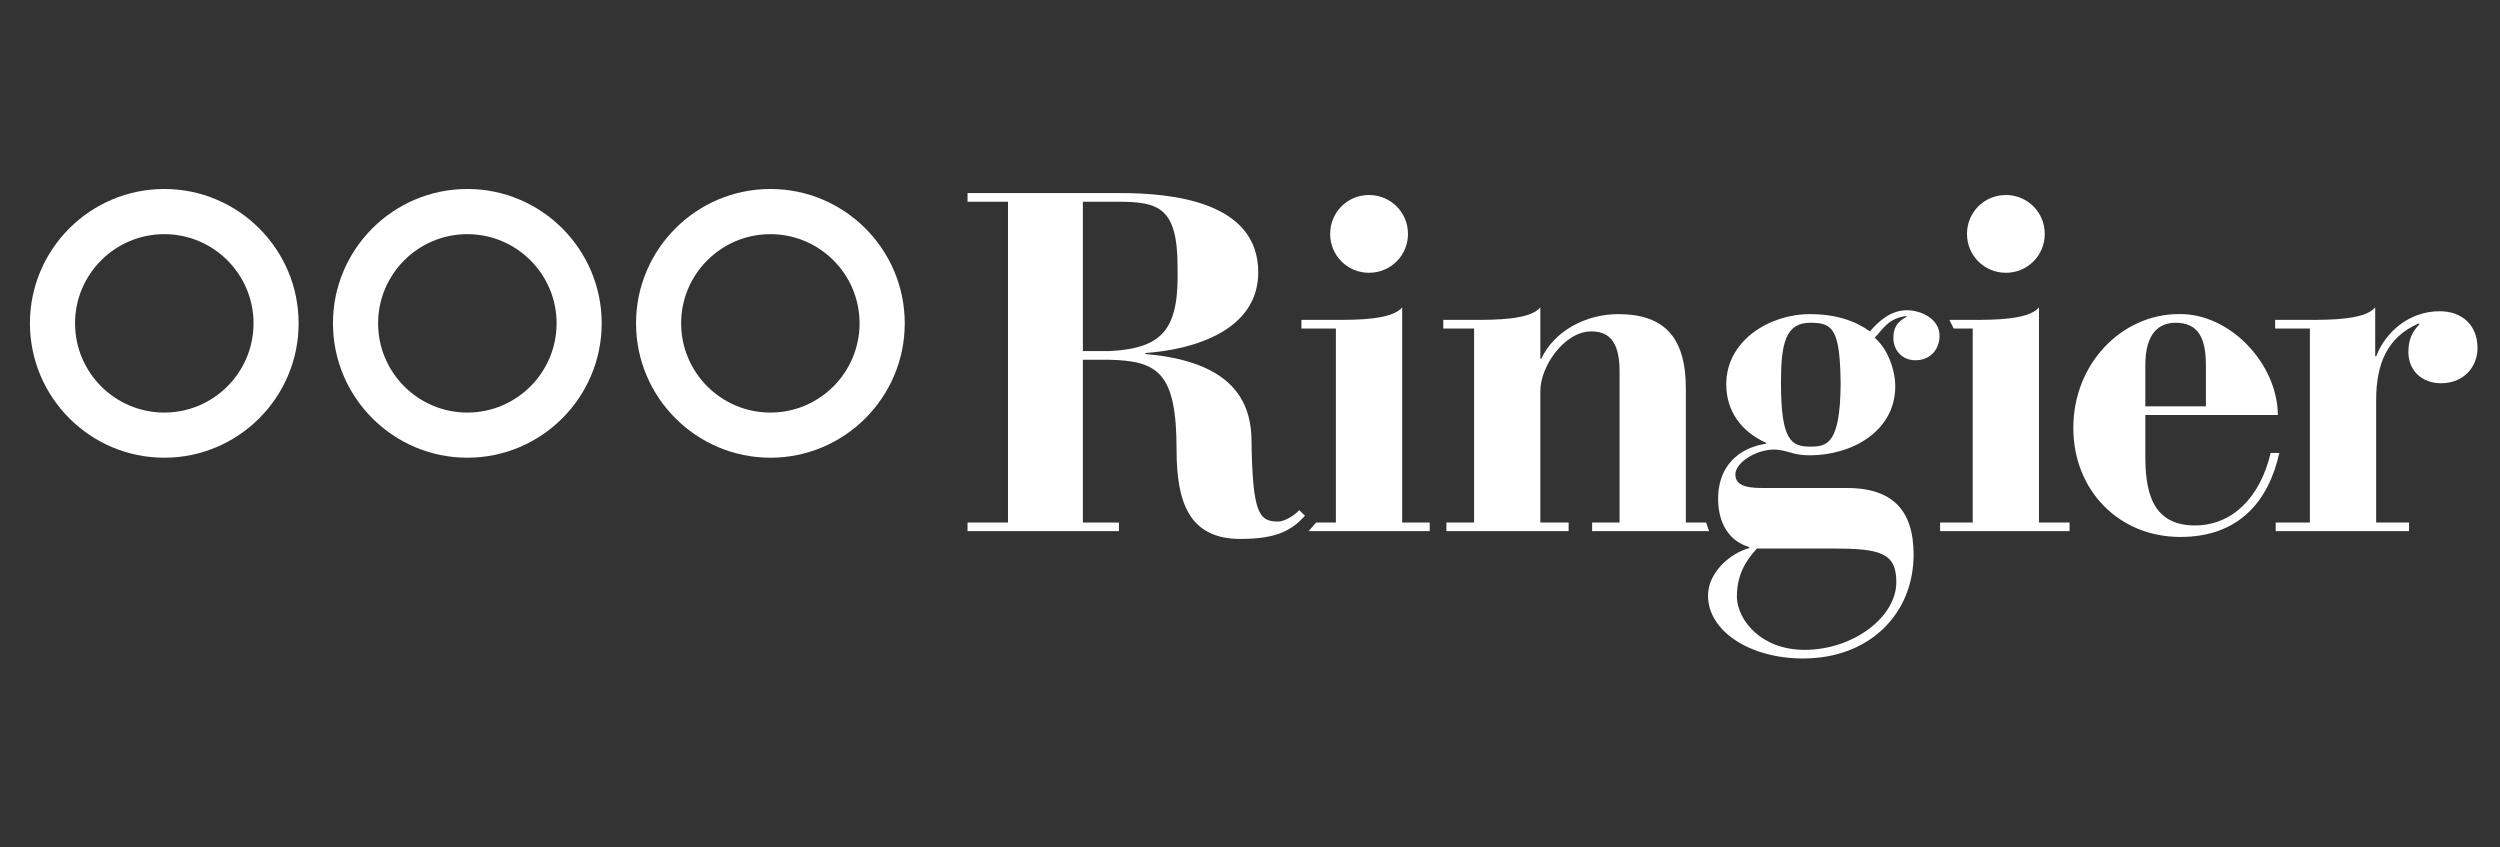 <svg width="236" height="80" viewBox="0 0 236 80" fill="none" xmlns="http://www.w3.org/2000/svg">
<rect x="0" y="0" width="236" height="80" fill="#333333" stroke="none"/>
<g clip-path="url(#clip0_98_1747)">
<path d="M91.336 18.224V19.043H95.154V49.329H91.336V50.142H105.628V49.329H102.224V33.96H104.628C109.305 34.049 111.067 35.141 111.067 42.436C111.067 47.427 112.253 50.875 117.099 50.875C120.673 50.875 121.978 49.991 123.192 48.688L122.648 48.157C122.055 48.8 121.133 49.236 120.682 49.236C118.867 49.236 118.228 48.563 118.139 41.439C118.05 36.589 114.786 34.008 108.124 33.415V33.325C112.698 33.005 118.778 31.196 118.778 25.704C118.778 19.043 110.706 18.224 105.718 18.224H91.336ZM129.232 18.409C127.192 18.409 125.567 20.039 125.567 22.079C125.567 24.12 127.192 25.751 129.232 25.751C131.279 25.751 132.914 24.12 132.914 22.079C132.914 20.039 131.279 18.409 129.232 18.409ZM189.357 18.409C187.312 18.409 185.684 20.039 185.684 22.079C185.684 24.12 187.312 25.751 189.357 25.751C191.397 25.751 193.024 24.12 193.024 22.079C193.024 20.039 191.397 18.409 189.357 18.409ZM102.224 19.043H105.54C109.393 19.043 111.162 19.589 111.162 25.206C111.299 30.876 109.986 32.87 104.772 33.142H102.224V19.043ZM132.365 29.015C131.41 30.195 128.053 30.195 126.196 30.195H122.856V31.014H126.107V49.329H124.246L123.527 50.142H134.965V49.329H132.365V29.015ZM145.409 29.015C144.456 30.195 141.103 30.195 139.242 30.195H136.246V31.014H139.154V49.329H136.542V50.142H148.078V49.329H145.409V36.904C145.409 34.59 147.674 31.285 150.209 31.285C151.524 31.285 152.887 31.831 152.887 35.005V49.329H150.297V50.142H161.34L161.054 49.329H159.145V36.683C159.145 31.779 157.057 29.654 152.752 29.654C149.713 29.654 146.719 31.239 145.497 33.866H145.409V29.015ZM192.481 29.015C191.529 30.195 188.174 30.195 186.313 30.195H184.018L184.432 31.014H186.225V49.329H183.144V50.142H195.365V49.329H192.481V29.015ZM224.219 29.015C223.266 30.195 219.914 30.195 218.053 30.195H214.774V31.014H218.053V49.329H214.826V50.142H227.412V49.329H224.309V37.764C224.309 34.276 225.399 31.83 228.257 30.561H228.437C227.662 31.374 227.352 32.099 227.352 33.237C227.352 35.005 228.658 36.18 230.434 36.18C232.611 36.18 233.878 34.589 233.878 32.869C233.878 30.697 232.429 29.381 230.299 29.381C227.394 29.381 225.17 31.374 224.309 33.64H224.219V29.015ZM180.01 29.288C178.509 29.288 177.381 30.284 176.521 31.285C175.205 30.33 173.386 29.654 170.852 29.654C167.04 29.654 162.958 32.146 162.958 36.273C162.958 38.77 164.327 40.717 166.725 41.807V41.892C164.952 42.118 162.191 43.346 162.191 47.105C162.191 49.376 163.23 51.098 165.133 51.641V51.734C163.325 52.227 161.237 54.044 161.237 56.223C161.237 59.578 165.178 62.16 170.213 62.16C176.523 62.16 180.644 57.901 180.644 52.366C180.644 47.97 178.468 45.973 174.025 46.066H166.493C165.363 46.066 163.818 46.019 163.818 44.798C163.818 43.66 165.769 42.436 167.493 42.436C167.993 42.436 168.496 42.572 168.99 42.713C169.532 42.891 170.124 42.982 170.852 42.982C174.748 42.982 178.913 40.763 178.913 36.456C178.913 35.004 178.243 32.964 176.972 31.877C177.786 31.06 178.199 30.063 179.961 29.832V29.922C179.013 30.419 178.736 31.014 178.736 31.921C178.736 32.965 179.465 34.008 180.824 34.008C182.281 34.008 183.094 32.917 183.094 31.694C183.094 30.105 181.367 29.288 180.01 29.288ZM205.69 29.649C200.343 29.649 195.722 34.275 195.722 40.394C195.722 46.292 200.029 50.688 205.825 50.688C211.409 50.688 214.17 47.248 215.167 42.758H214.35C213.356 46.972 210.724 49.602 207.193 49.602C202.971 49.602 202.519 46.066 202.519 42.982V39.174H215.029C214.985 34.276 210.461 29.559 205.69 29.649ZM170.894 30.468C173.03 30.468 173.704 31.06 173.757 36.273C173.704 41.848 172.525 42.163 170.894 42.163C169.085 42.163 168.124 41.576 168.124 36.137C168.124 32.46 168.534 30.468 170.894 30.468ZM205.378 30.468C207.55 30.468 208.236 31.963 208.236 34.459V38.359H202.519V34.459C202.519 31.422 203.837 30.468 205.378 30.468ZM165.857 51.779H172.981C177.514 51.779 179.013 52.181 179.013 54.953C179.013 58.262 174.933 61.346 170.35 61.346C166.273 61.346 164.051 58.582 163.96 56.401C163.96 54.412 164.642 53.095 165.857 51.779Z" fill="white"/>
<path d="M15.509 38.947C10.864 38.947 7.084 35.169 7.084 30.519C7.084 25.879 10.864 22.104 15.509 22.104C20.154 22.104 23.934 25.879 23.934 30.519C23.934 35.169 20.154 38.947 15.509 38.947ZM15.509 17.84C8.514 17.84 2.825 23.529 2.825 30.519C2.825 37.516 8.514 43.208 15.509 43.208C22.5 43.208 28.19 37.516 28.19 30.519C28.19 23.529 22.5 17.84 15.509 17.84Z" fill="white"/>
<path d="M72.728 22.104C77.369 22.104 81.143 25.879 81.143 30.519C81.143 35.169 77.369 38.947 72.728 38.947C68.078 38.947 64.299 35.169 64.299 30.519C64.299 25.879 68.078 22.104 72.728 22.104ZM72.728 43.208C79.719 43.208 85.408 37.516 85.408 30.519C85.408 23.529 79.719 17.84 72.728 17.84C65.733 17.84 60.042 23.529 60.042 30.519C60.042 37.516 65.733 43.208 72.728 43.208Z" fill="white"/>
<path d="M44.116 38.947C39.471 38.947 35.693 35.169 35.693 30.519C35.693 25.879 39.471 22.104 44.116 22.104C48.764 22.104 52.543 25.879 52.543 30.519C52.543 35.169 48.764 38.947 44.116 38.947ZM44.116 17.84C37.121 17.84 31.432 23.529 31.432 30.519C31.432 37.516 37.121 43.208 44.116 43.208C51.109 43.208 56.8 37.516 56.8 30.519C56.8 23.529 51.109 17.84 44.116 17.84Z" fill="white"/>
</g>
<defs>
<clipPath id="clip0_98_1747">
<rect width="234.734" height="80" fill="white" transform="translate(0.984)"/>
</clipPath>
</defs>
</svg>
